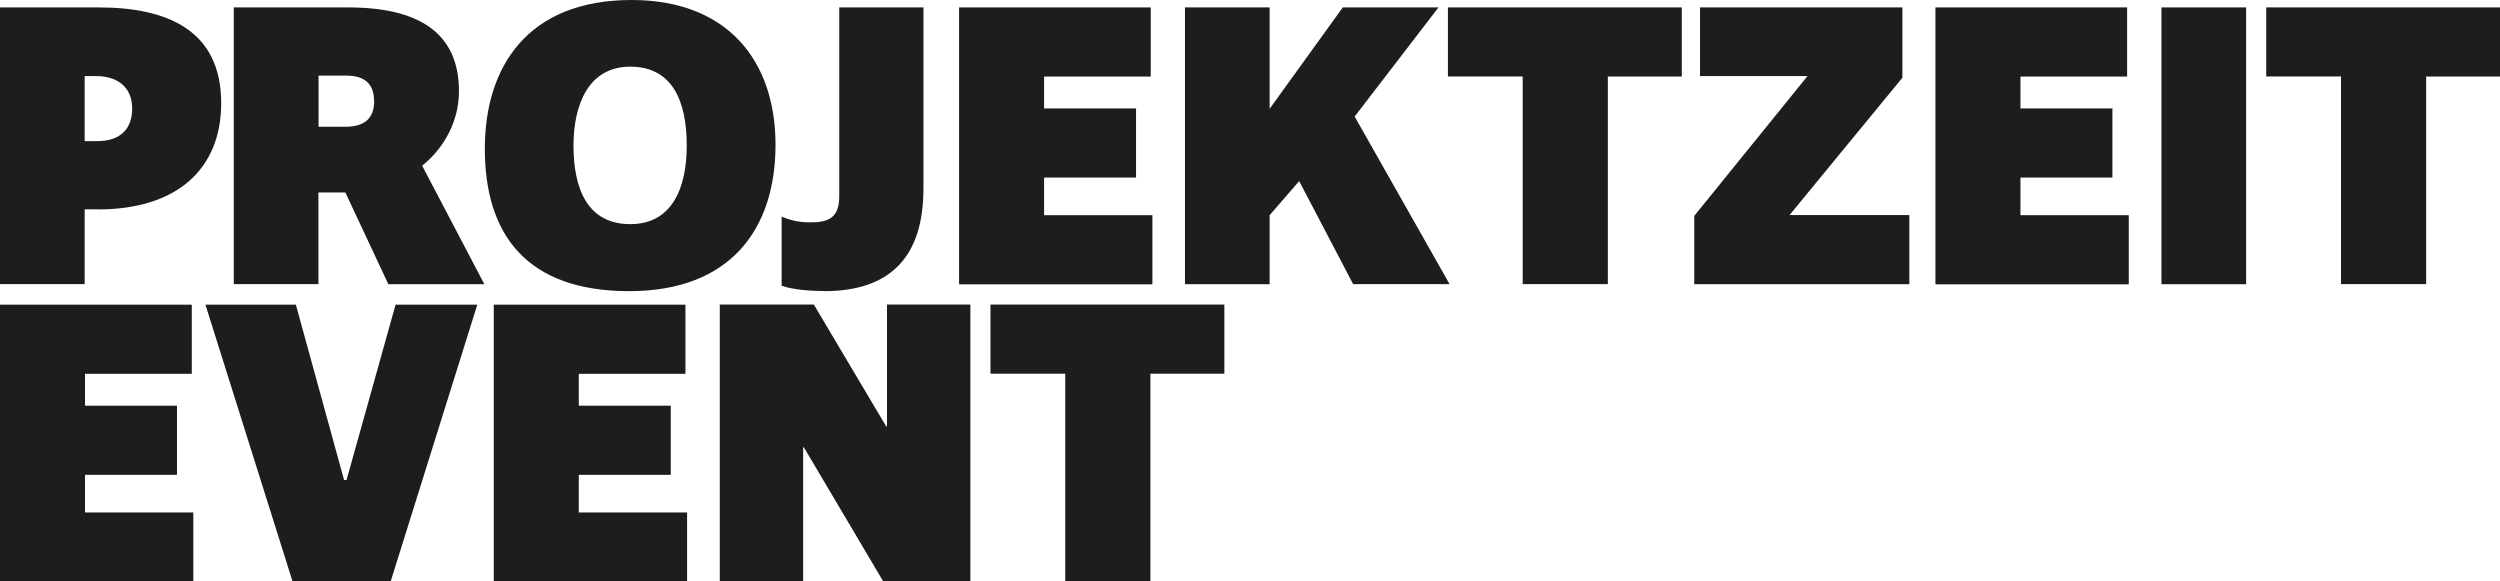 <?xml version="1.0" encoding="UTF-8"?>
<svg id="Ebene_2" xmlns="http://www.w3.org/2000/svg" viewBox="0 0 212.6 49.44">
  <defs>
    <style>
      .cls-1 {
        fill: #1d1d1b;
      }
    </style>
  </defs>
  <g id="Ebene_1-2" data-name="Ebene_1">
    <g>
      <path class="cls-1" d="M8.31,17.8h-1.11v6.36H0V.63h8.38c5.91,0,10.43,1.98,10.43,8.14,0,5.6-3.75,9.04-10.5,9.04ZM8.17,6.47h-.97v5.53h1.08c2.02,0,2.96-1.11,2.96-2.75,0-2.02-1.46-2.78-3.06-2.78Z"/>
      <path class="cls-1" d="M33.02,24.16l-3.65-7.79h-2.29v7.79h-7.2V.63h9.73c6.85,0,9.42,2.82,9.42,7.13,0,2.5-1.22,4.8-3.13,6.33l5.29,10.08h-8.17ZM31.81,8.59c0-1.36-.7-2.16-2.36-2.16h-2.36v4.35h2.26c1.63,0,2.47-.69,2.47-2.19Z"/>
      <path class="cls-1" d="M41.23,12.65c0-6.99,3.65-12.65,12.48-12.65,8.17,0,12.24,5.18,12.24,12.31s-3.79,12.45-12.45,12.45-12.27-4.76-12.27-12.1ZM58.4,12.38c0-3.72-1.18-6.71-4.8-6.71s-4.83,3.34-4.83,6.71c0,3.72,1.22,6.68,4.83,6.68s4.8-3.16,4.8-6.68Z"/>
      <path class="cls-1" d="M70.08,24.75c-1.08,0-2.61-.1-3.61-.45v-5.88c.97.42,1.77.49,2.43.49,1.56,0,2.47-.38,2.47-2.23V.63h7.16v15.4c0,5.56-2.57,8.73-8.45,8.73Z"/>
      <path class="cls-1" d="M81.55.63h16.31v5.88h-9.07v2.71h7.82v5.88h-7.82v3.2h9.21v5.88h-16.44V.63Z"/>
      <path class="cls-1" d="M107.97,18.29v5.88h-7.2V.63h7.2v8.62l6.22-8.62h8.14l-7.13,9.28,8.07,14.25h-8.2l-4.59-8.76-2.5,2.89Z"/>
      <path class="cls-1" d="M136.72,24.16h-7.23V6.5h-6.36V.63h19.89v5.88h-6.29v17.66Z"/>
      <path class="cls-1" d="M144.08,18.36l9.63-11.89h-9.14V.63h17.21v5.98l-9.6,11.68h10.19v5.88h-18.29v-5.81Z"/>
      <path class="cls-1" d="M164.59.63h16.3v5.88h-9.07v2.71h7.82v5.88h-7.82v3.2h9.21v5.88h-16.44V.63Z"/>
      <path class="cls-1" d="M191.01.63v23.54h-7.2V.63h7.2Z"/>
      <path class="cls-1" d="M206.31,24.16h-7.23V6.5h-6.36V.63h19.89v5.88h-6.29v17.66Z"/>
      <path class="cls-1" d="M0,25.91h16.31v5.88H7.23v2.71h7.82v5.88h-7.82v3.2h9.21v5.88H0v-23.54Z"/>
      <path class="cls-1" d="M17.48,25.91h7.68l4.1,14.91h.21l4.17-14.91h6.95l-7.37,23.54h-8.34l-7.41-23.54Z"/>
      <path class="cls-1" d="M41.99,25.91h16.3v5.88h-9.07v2.71h7.82v5.88h-7.82v3.2h9.21v5.88h-16.44v-23.54Z"/>
      <path class="cls-1" d="M68.37,38.04h-.07v11.4h-7.09v-23.54h8l6.15,10.36h.07v-10.36h7.09v23.54h-7.41l-6.75-11.4Z"/>
      <path class="cls-1" d="M97.82,49.44h-7.23v-17.66h-6.36v-5.88h19.89v5.88h-6.29v17.66Z"/>
    </g>
  </g>
</svg>
